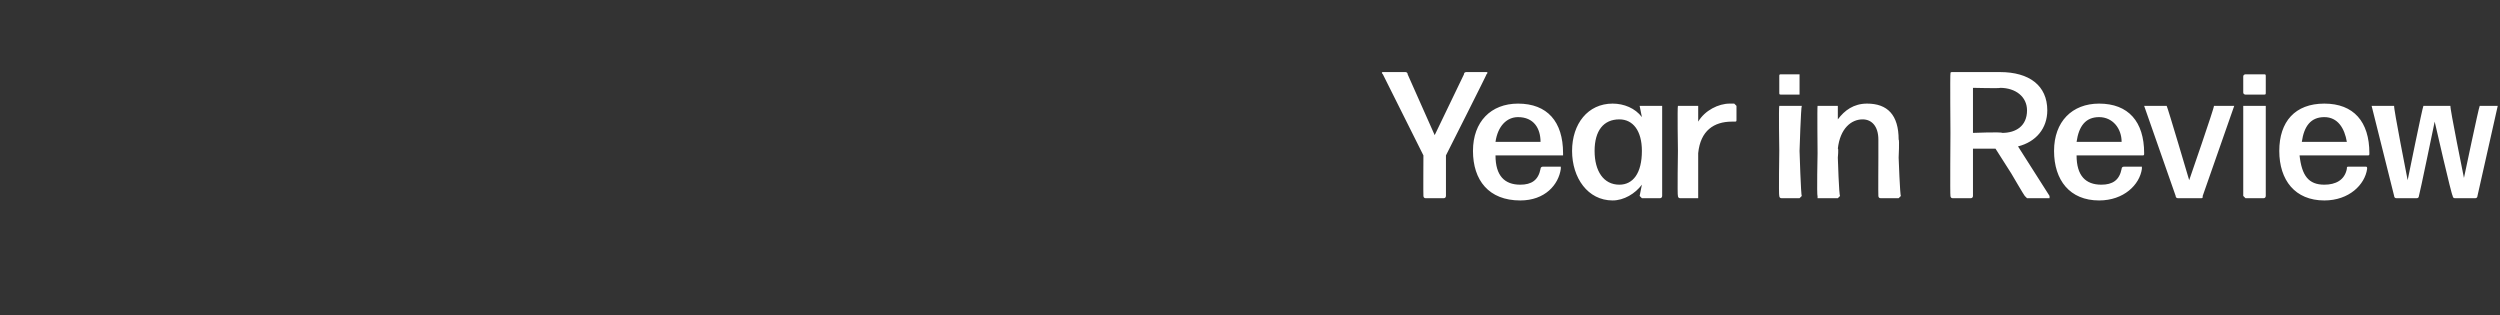 <?xml version="1.0" standalone="no"?><!DOCTYPE svg PUBLIC "-//W3C//DTD SVG 1.1//EN" "http://www.w3.org/Graphics/SVG/1.1/DTD/svg11.dtd"><svg xmlns="http://www.w3.org/2000/svg" version="1.1" width="111px" height="14px" viewBox="0 -2 111 14" style="top:-2px"><rect x="0" y="-2" width="111" height="14" fill="#333333" stroke="none"/><desc>Year in Review</desc><defs/><g id="Polygon976360"><path d="m64.2 6.7s0 .1-.1.1h-.8c-.1 0-.1-.1-.1-.1c-.01-.01 0-1.8 0-1.8l-1.8-3.6c-.1-.1 0-.1 0-.1h1s.1 0 .1.1L63.7 4L65 1.3c0-.1.1-.1.1-.1h.9s.1 0 0 .1c.04-.04-1.8 3.6-1.8 3.6v1.8zm5.1-1.3v.1c-.1.7-.7 1.4-1.8 1.4c-1.4 0-2.1-.9-2.1-2.2c0-1.3.8-2.1 2-2.1c1.3 0 2 .8 2 2.2v.1h-3c0 .9.4 1.3 1.1 1.3c.5 0 .8-.2.9-.7c0-.1.1-.1.1-.1h.8zm-1.9-2.2c-.5 0-.9.4-1 1.1h2c0-.6-.3-1.1-1-1.1zm4.5 3c.6 0 1-.5 1-1.5c0-.9-.4-1.4-1-1.4c-.7 0-1.1.5-1.1 1.4c0 .9.4 1.5 1.1 1.5zm1 .6l-.1-.1l.1-.5c-.3.4-.8.7-1.3.7c-1.1 0-1.8-1-1.8-2.2c0-1.2.7-2.1 1.8-2.1c.5 0 1 .2 1.3.6l-.1-.5h1v4s0 .1-.1.1h-.8zm1.7 0c-.1 0-.1-.1-.1-.1c-.03-.01 0-2 0-2c0 0-.03-1.95 0-2h.9v.7c.3-.5.9-.8 1.4-.8h.2l.1.1v.6c0 .1 0 .1-.1.1h-.1c-.8 0-1.4.4-1.5 1.4v2h-.8zm4.5-4.6c-.1 0-.1 0-.1-.1v-.7c0-.1 0-.1.1-.1h.8v.9h-.8zm0 4.6c-.1 0-.1-.1-.1-.1c-.03-.01 0-2 0-2c0 0-.03-1.95 0-2h1c-.04.05-.1 2-.1 2c0 0 .06 1.99.1 2l-.1.1h-.8zm1.6 0v-.1c-.04-.01 0-1.9 0-1.9c0 0-.02-2.05 0-2.1h.9v.6c.3-.4.7-.7 1.3-.7c.9 0 1.4.5 1.4 1.6c.04-.02 0 .8 0 .8c0 0 .06 1.69.1 1.7l-.1.1h-.8c-.1 0-.1-.1-.1-.1c-.01-.01 0-1.7 0-1.7v-.8c0-.6-.3-.9-.7-.9c-.5 0-1 .4-1.1 1.3c.04-.02 0 .4 0 .4c0 0 .05 1.69.1 1.7l-.1.1h-.9zm8.1-4.9c.04.03-1.2 0-1.2 0v2s1.25-.05 1.3 0c.6 0 1.1-.3 1.1-1c0-.6-.5-1-1.2-1zm.5 3.8l-.7-1.1h-1v2.1s0 .1-.1.1h-.8c-.1 0-.1-.1-.1-.1c-.02-.01 0-2.8 0-2.8c0 0-.02-2.63 0-2.6c0-.1 0-.1.1-.1h2.1c1.3 0 2.1.6 2.1 1.7c0 .8-.5 1.4-1.3 1.6L91 6.7v.1h-1l-.1-.1c-.01.01-.6-1-.6-1zm5.8-.3v.1c-.1.7-.8 1.4-1.9 1.4c-1.3 0-2-.9-2-2.2c0-1.3.8-2.1 2-2.1c1.3 0 2 .8 2 2.2c0 .1 0 .1-.1.1h-2.9c0 .9.4 1.3 1.1 1.3c.5 0 .8-.2.9-.7c0-.1.1-.1.1-.1h.8zm-1.9-2.2c-.6 0-.9.4-1 1.1h2c0-.6-.4-1.1-1-1.1zm4.6 3.5c0 .1 0 .1-.1.1h-1s-.1 0-.1-.1l-1.4-4h1c.04.05 1 3.3 1 3.3c0 0 1.13-3.26 1.1-3.3h.9s.1 0 0 0l-1.4 4zm1.9-4.5s-.1 0-.1-.1v-.7c0-.1.1-.1.1-.1h.8c.1 0 .1 0 .1.1v.7c0 .1 0 .1-.1.1h-.8zm0 4.6l-.1-.1v-4h1v4s0 .1-.1.1h-.8zm5.3-1.4c.1 0 .1 0 .1.1c-.1.7-.8 1.4-1.9 1.4c-1.3 0-2-.9-2-2.2c0-1.3.7-2.1 2-2.1c1.3 0 2 .8 2 2.2c0 .1 0 .1-.1.1h-3c.1.9.4 1.3 1.1 1.3c.5 0 .9-.2 1-.7c0-.1 0-.1.1-.1h.7zm-1.8-2.2c-.6 0-.9.4-1 1.1h2c-.1-.6-.4-1.1-1-1.1zm5.8 3.6c-.1 0-.1-.1-.1-.1c-.05-.01-.8-3.3-.8-3.3c0 0-.68 3.29-.7 3.3c0 0 0 .1-.1.1h-.9c-.1 0-.1-.1-.1-.1l-1-4h1c-.04.05.6 3.3.6 3.3c0 0 .66-3.25.7-3.3h1.2c-.04.05.6 3.2.6 3.2c0 0 .66-3.15.7-3.2h.8s.1 0 0 0l-.9 4s0 .1-.1.1h-.9z" stroke="none" fill="#fff"/></g></svg>